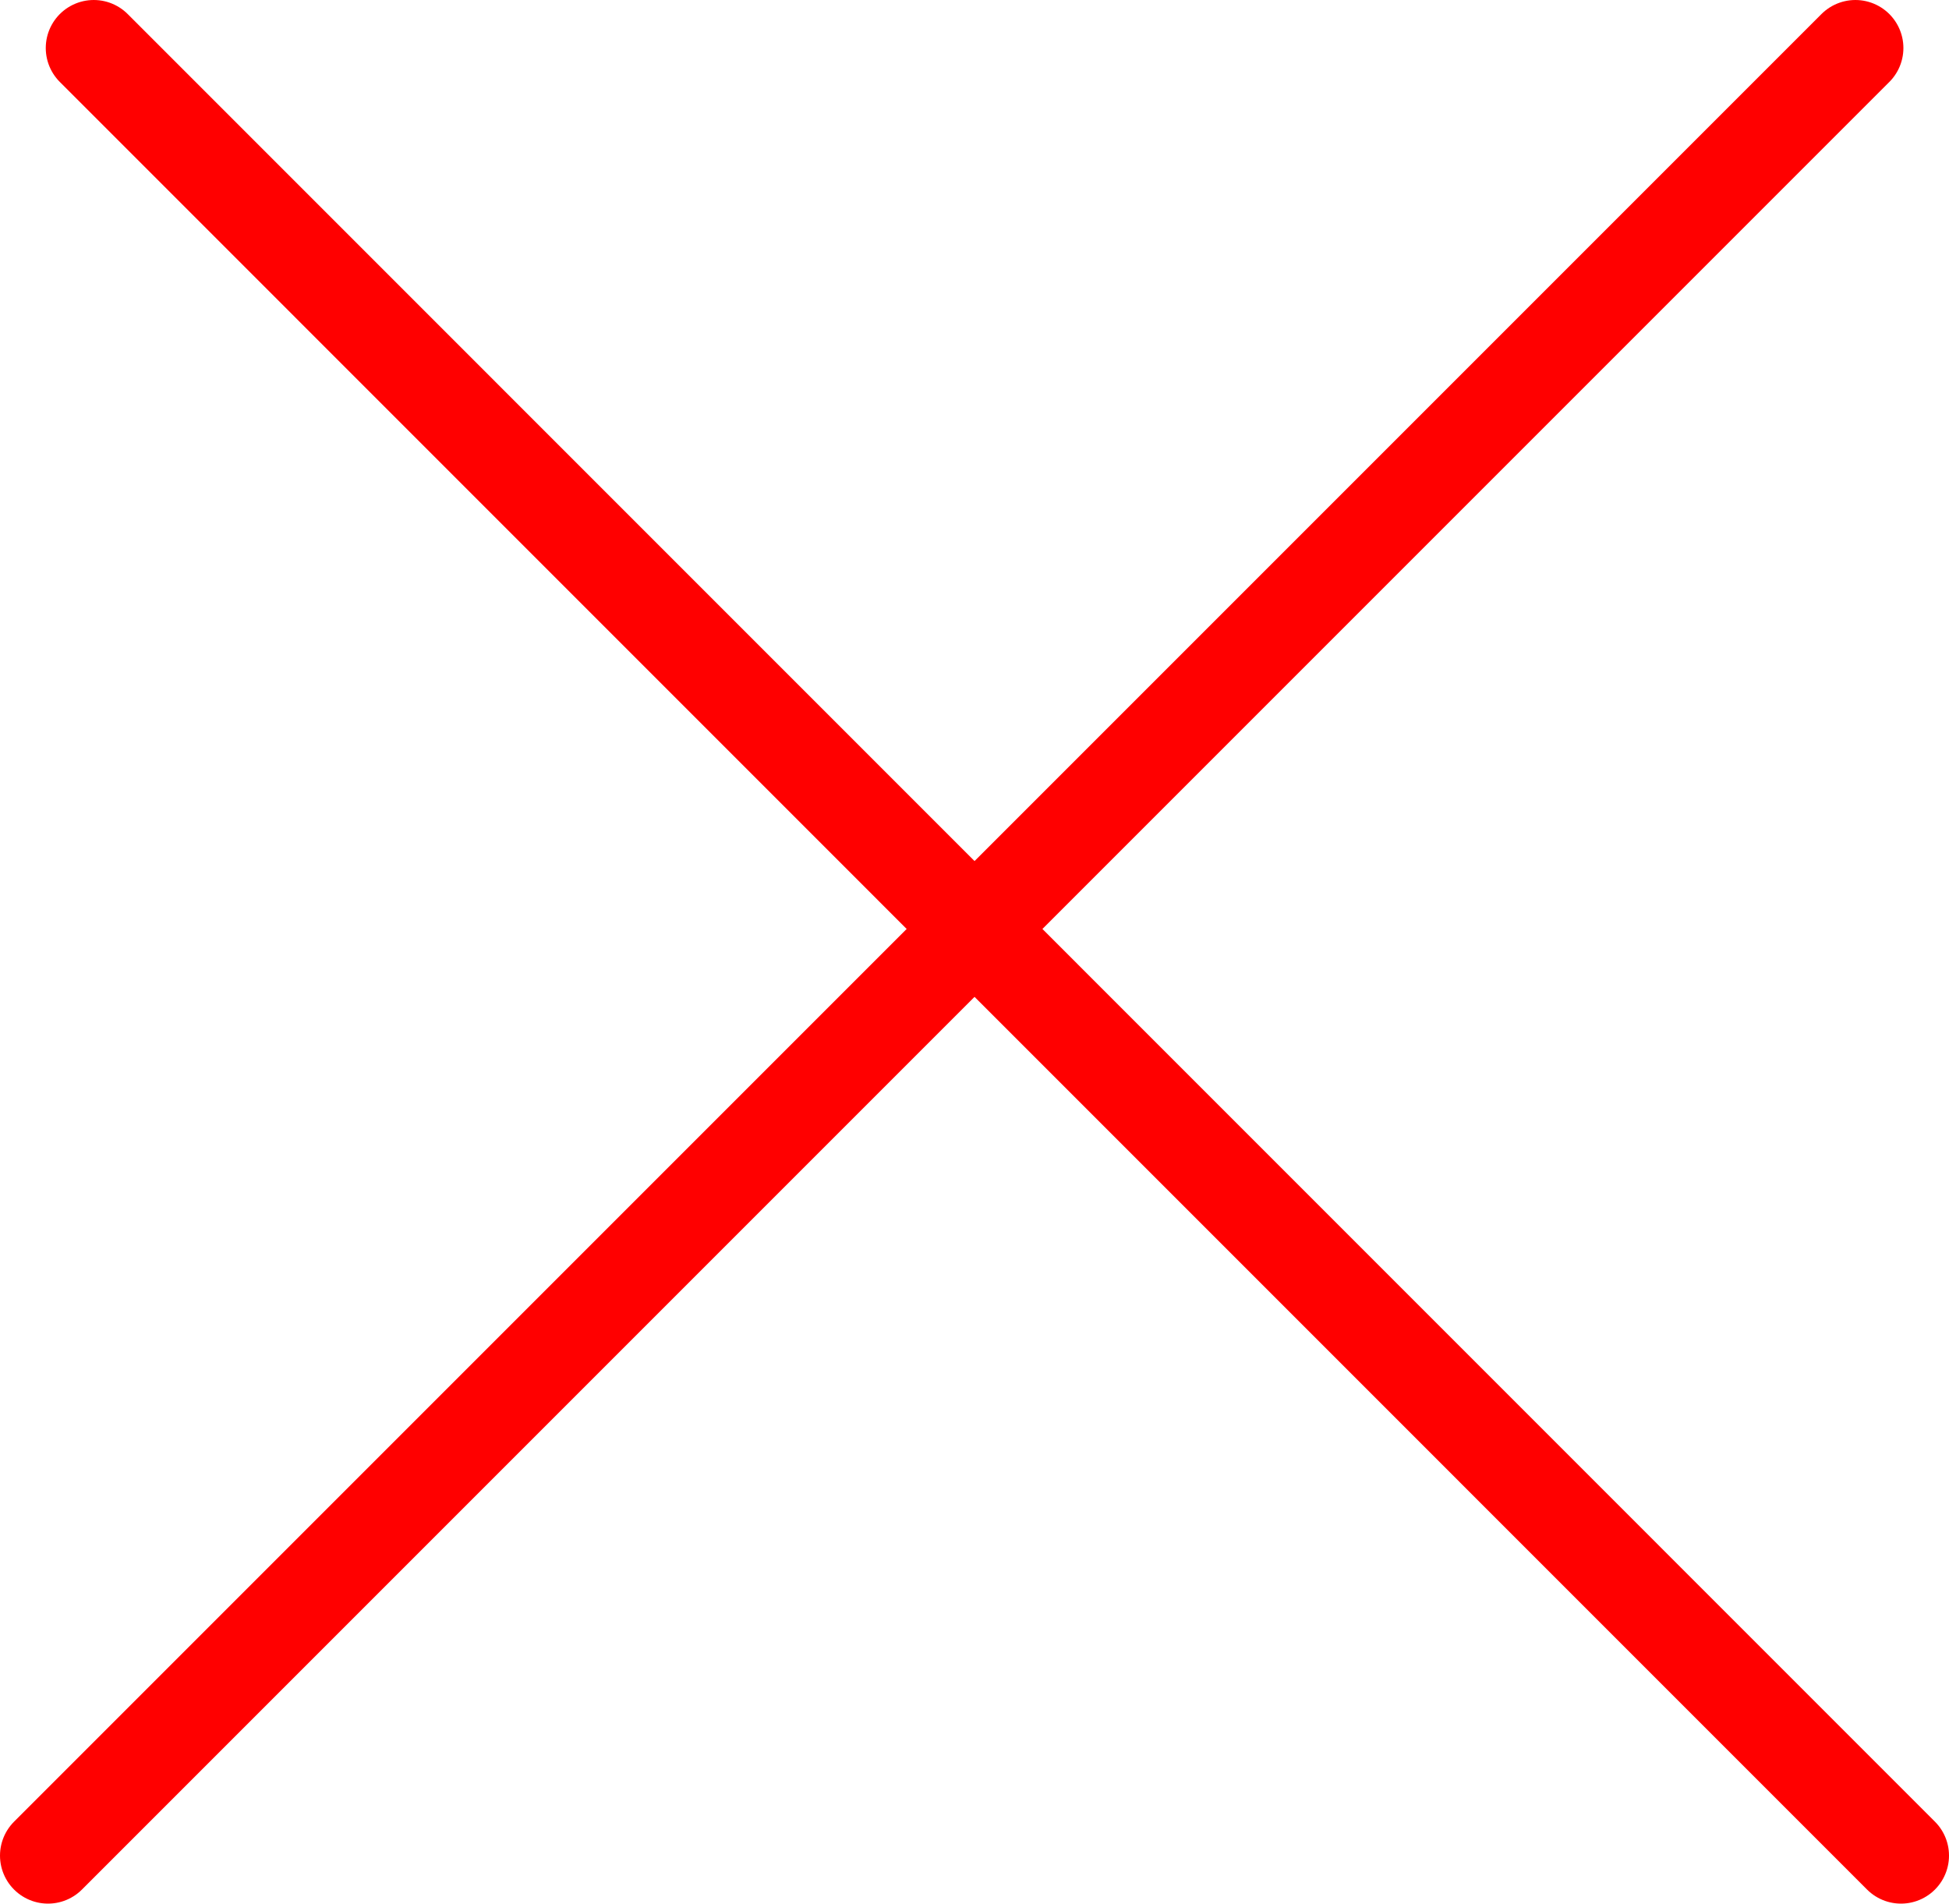<?xml version="1.0" encoding="UTF-8"?>
<svg id="Layer_2" data-name="Layer 2" xmlns="http://www.w3.org/2000/svg" viewBox="0 0 121.81 118.96">
  <defs>
    <style>
      .cls-1 {
        fill: none;
        stroke: red;
        stroke-linecap: round;
        stroke-miterlimit: 10;
        stroke-width: 6px;
      }

      .cls-2 {
        fill: #f8005e;
      }
    </style>
  </defs>
  <g id="Layer_1-2" data-name="Layer 1">
    <g>
      <line class="cls-1" x1="115.96" y1="3" x2="3" y2="115.96"/>
      <line class="cls-2" x1="115.96" y1="3" x2="3" y2="115.96"/>
    </g>
    <g>
      <line class="cls-1" x1="5.86" y1="3" x2="118.81" y2="115.96"/>
      <line class="cls-2" x1="5.86" y1="3" x2="118.81" y2="115.96"/>
    </g>
  </g>
</svg>
